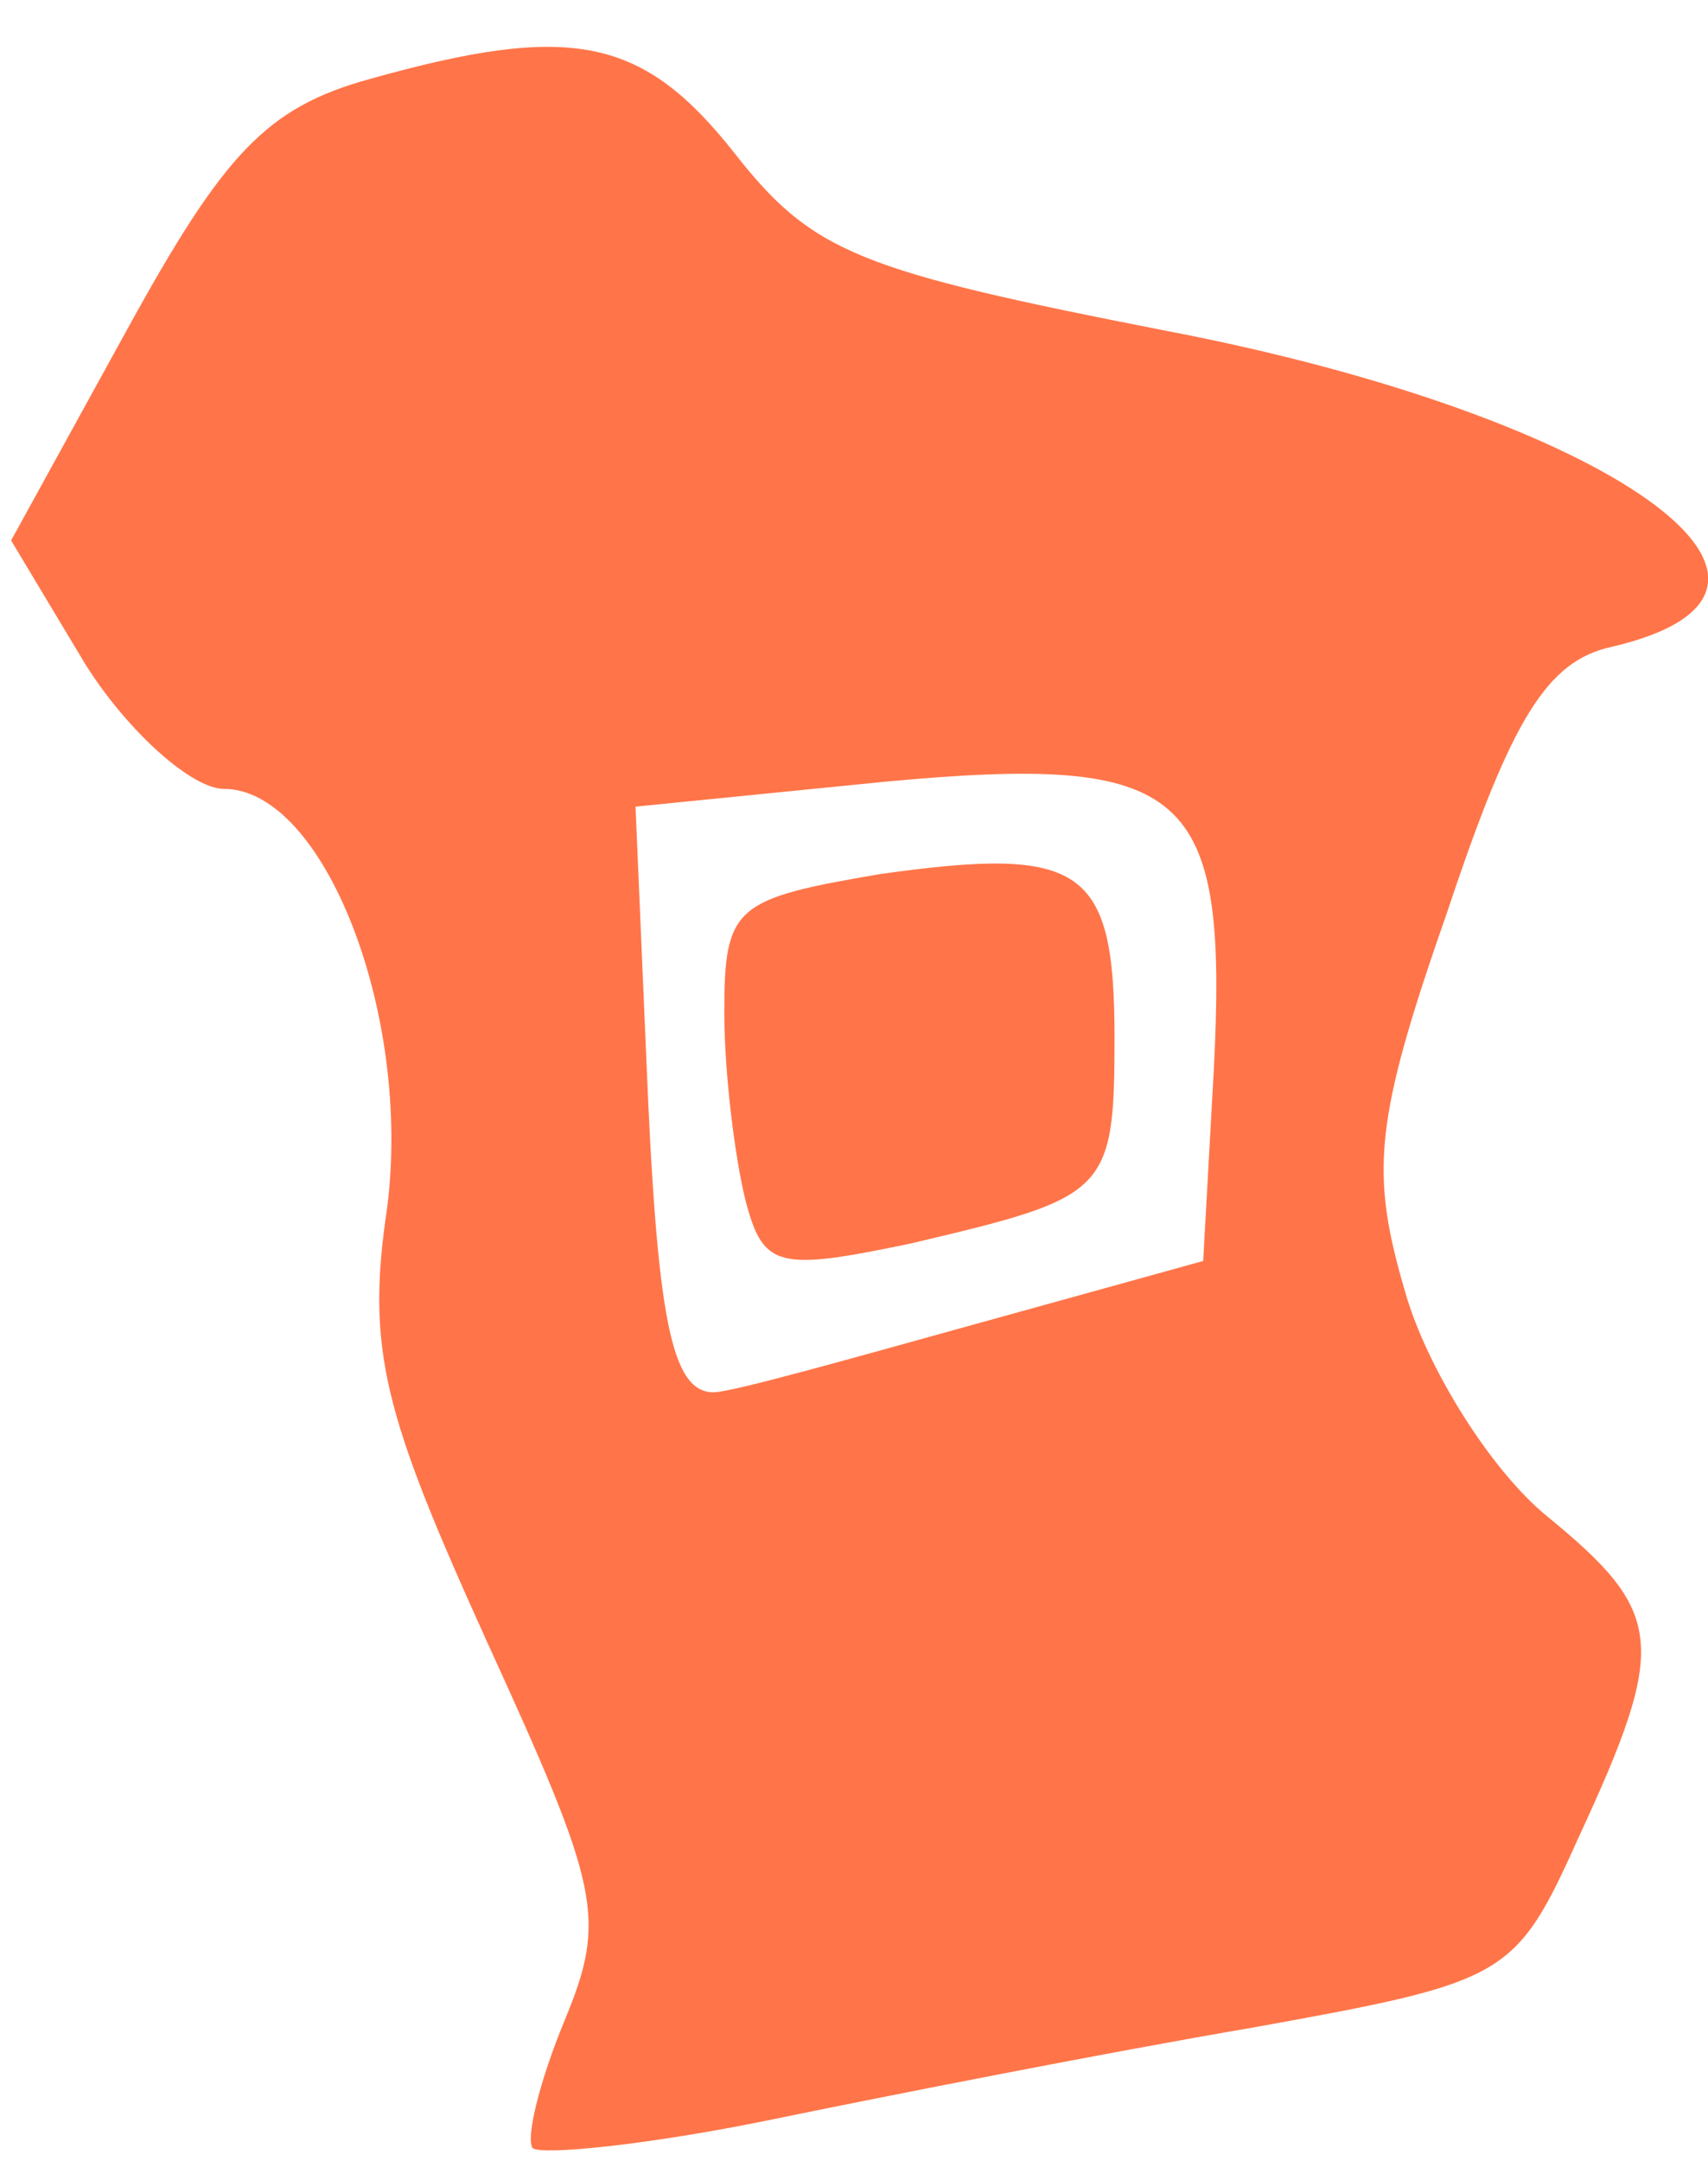 <?xml version="1.0" encoding="UTF-8"?> <svg xmlns="http://www.w3.org/2000/svg" width="34" height="43" viewBox="0 0 34 43" fill="none"><path d="M14.841 23.89C14.629 23.043 14.418 21.348 14.418 20.147C14.418 18.029 14.629 17.887 17.525 17.393C21.551 16.828 22.186 17.252 22.186 20.642C22.186 23.749 22.045 23.82 18.161 24.738C15.477 25.303 15.194 25.232 14.841 23.89Z" fill="#FF7549"></path><path d="M10.603 42.749C10.462 42.537 10.744 41.407 11.239 40.207C12.086 38.158 11.945 37.593 9.685 32.65C7.637 28.13 7.284 26.858 7.707 24.033C8.202 20.149 6.436 15.699 4.459 15.699C3.823 15.699 2.552 14.569 1.704 13.227L0.221 10.755L2.552 6.518C4.459 3.057 5.306 2.139 7.354 1.574C11.38 0.444 12.792 0.727 14.629 3.057C16.183 5.035 17.101 5.388 23.245 6.589C32.073 8.284 36.947 11.744 32.073 12.874C30.802 13.157 30.096 14.287 28.825 18.101C27.341 22.338 27.271 23.327 27.977 25.728C28.401 27.211 29.672 29.259 30.802 30.178C33.133 32.085 33.203 32.72 31.438 36.534C30.166 39.359 30.025 39.43 24.94 40.348C22.044 40.842 17.736 41.69 15.335 42.184C12.934 42.678 10.815 42.891 10.603 42.749ZM19.361 26.364L23.951 25.093L24.163 21.279C24.446 15.699 23.669 14.993 17.595 15.558L12.651 16.052L12.863 20.996C13.075 26.223 13.357 27.706 14.205 27.706C14.558 27.706 16.818 27.07 19.361 26.364Z" fill="#FF7549"></path></svg> 